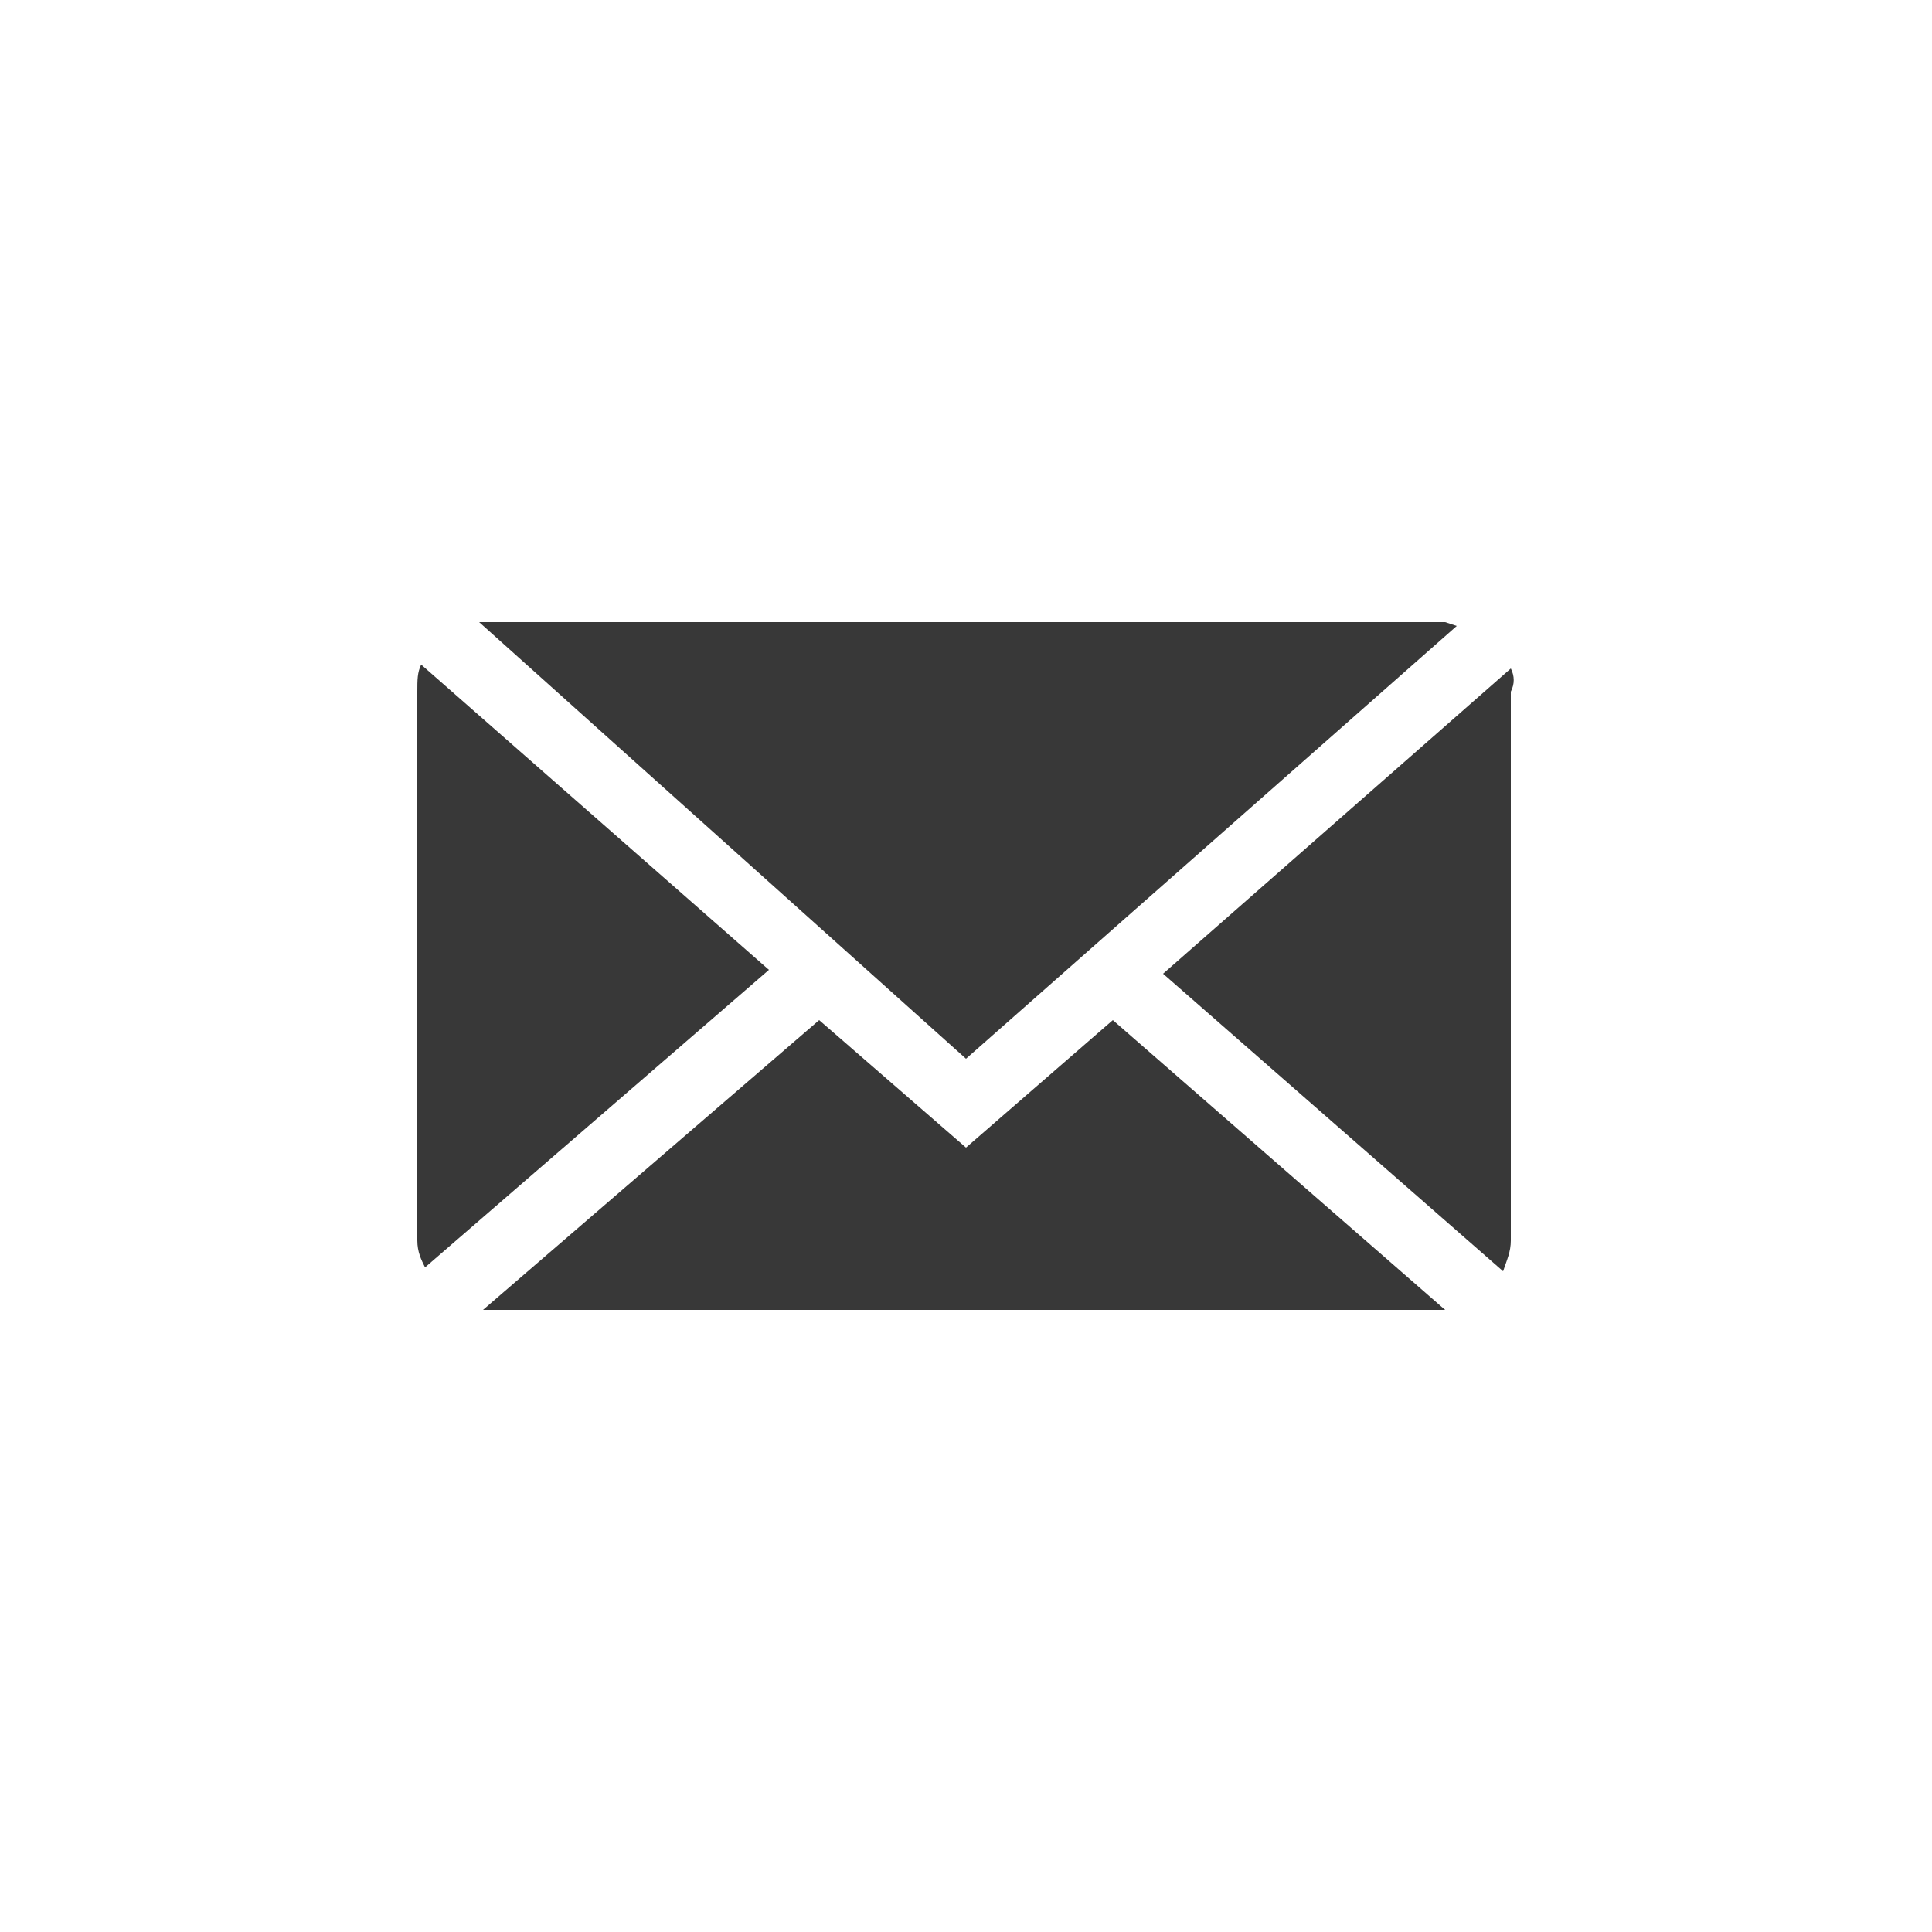 <svg xmlns="http://www.w3.org/2000/svg" viewBox="0 0 50 50"  height="50" width="50">
  <g>
    <polygon style="fill:#383838;" points="37.7,16.2 37.4,16.1 12.6,16.1 12.4,16.1 25,27.4  "/>
    <path style="fill:#383838;" d="M39.1,17.3l-9,7.9l8.8,7.7c0.1-0.3,0.2-0.5,0.2-0.8V17.9C39.2,17.7,39.2,17.5,39.1,17.3z"/>
    <path style="fill:#383838;" d="M10.9,17.2c-0.1,0.2-0.1,0.4-0.1,0.7v14.2c0,0.3,0.1,0.5,0.2,0.7l8.9-7.7L10.9,17.2z"/>
    <polygon style="fill:#383838;" points="25,29.7 21.2,26.4 12.5,33.9 12.6,33.9 37.4,33.9 28.8,26.4  "/>
  </g>
</svg>
